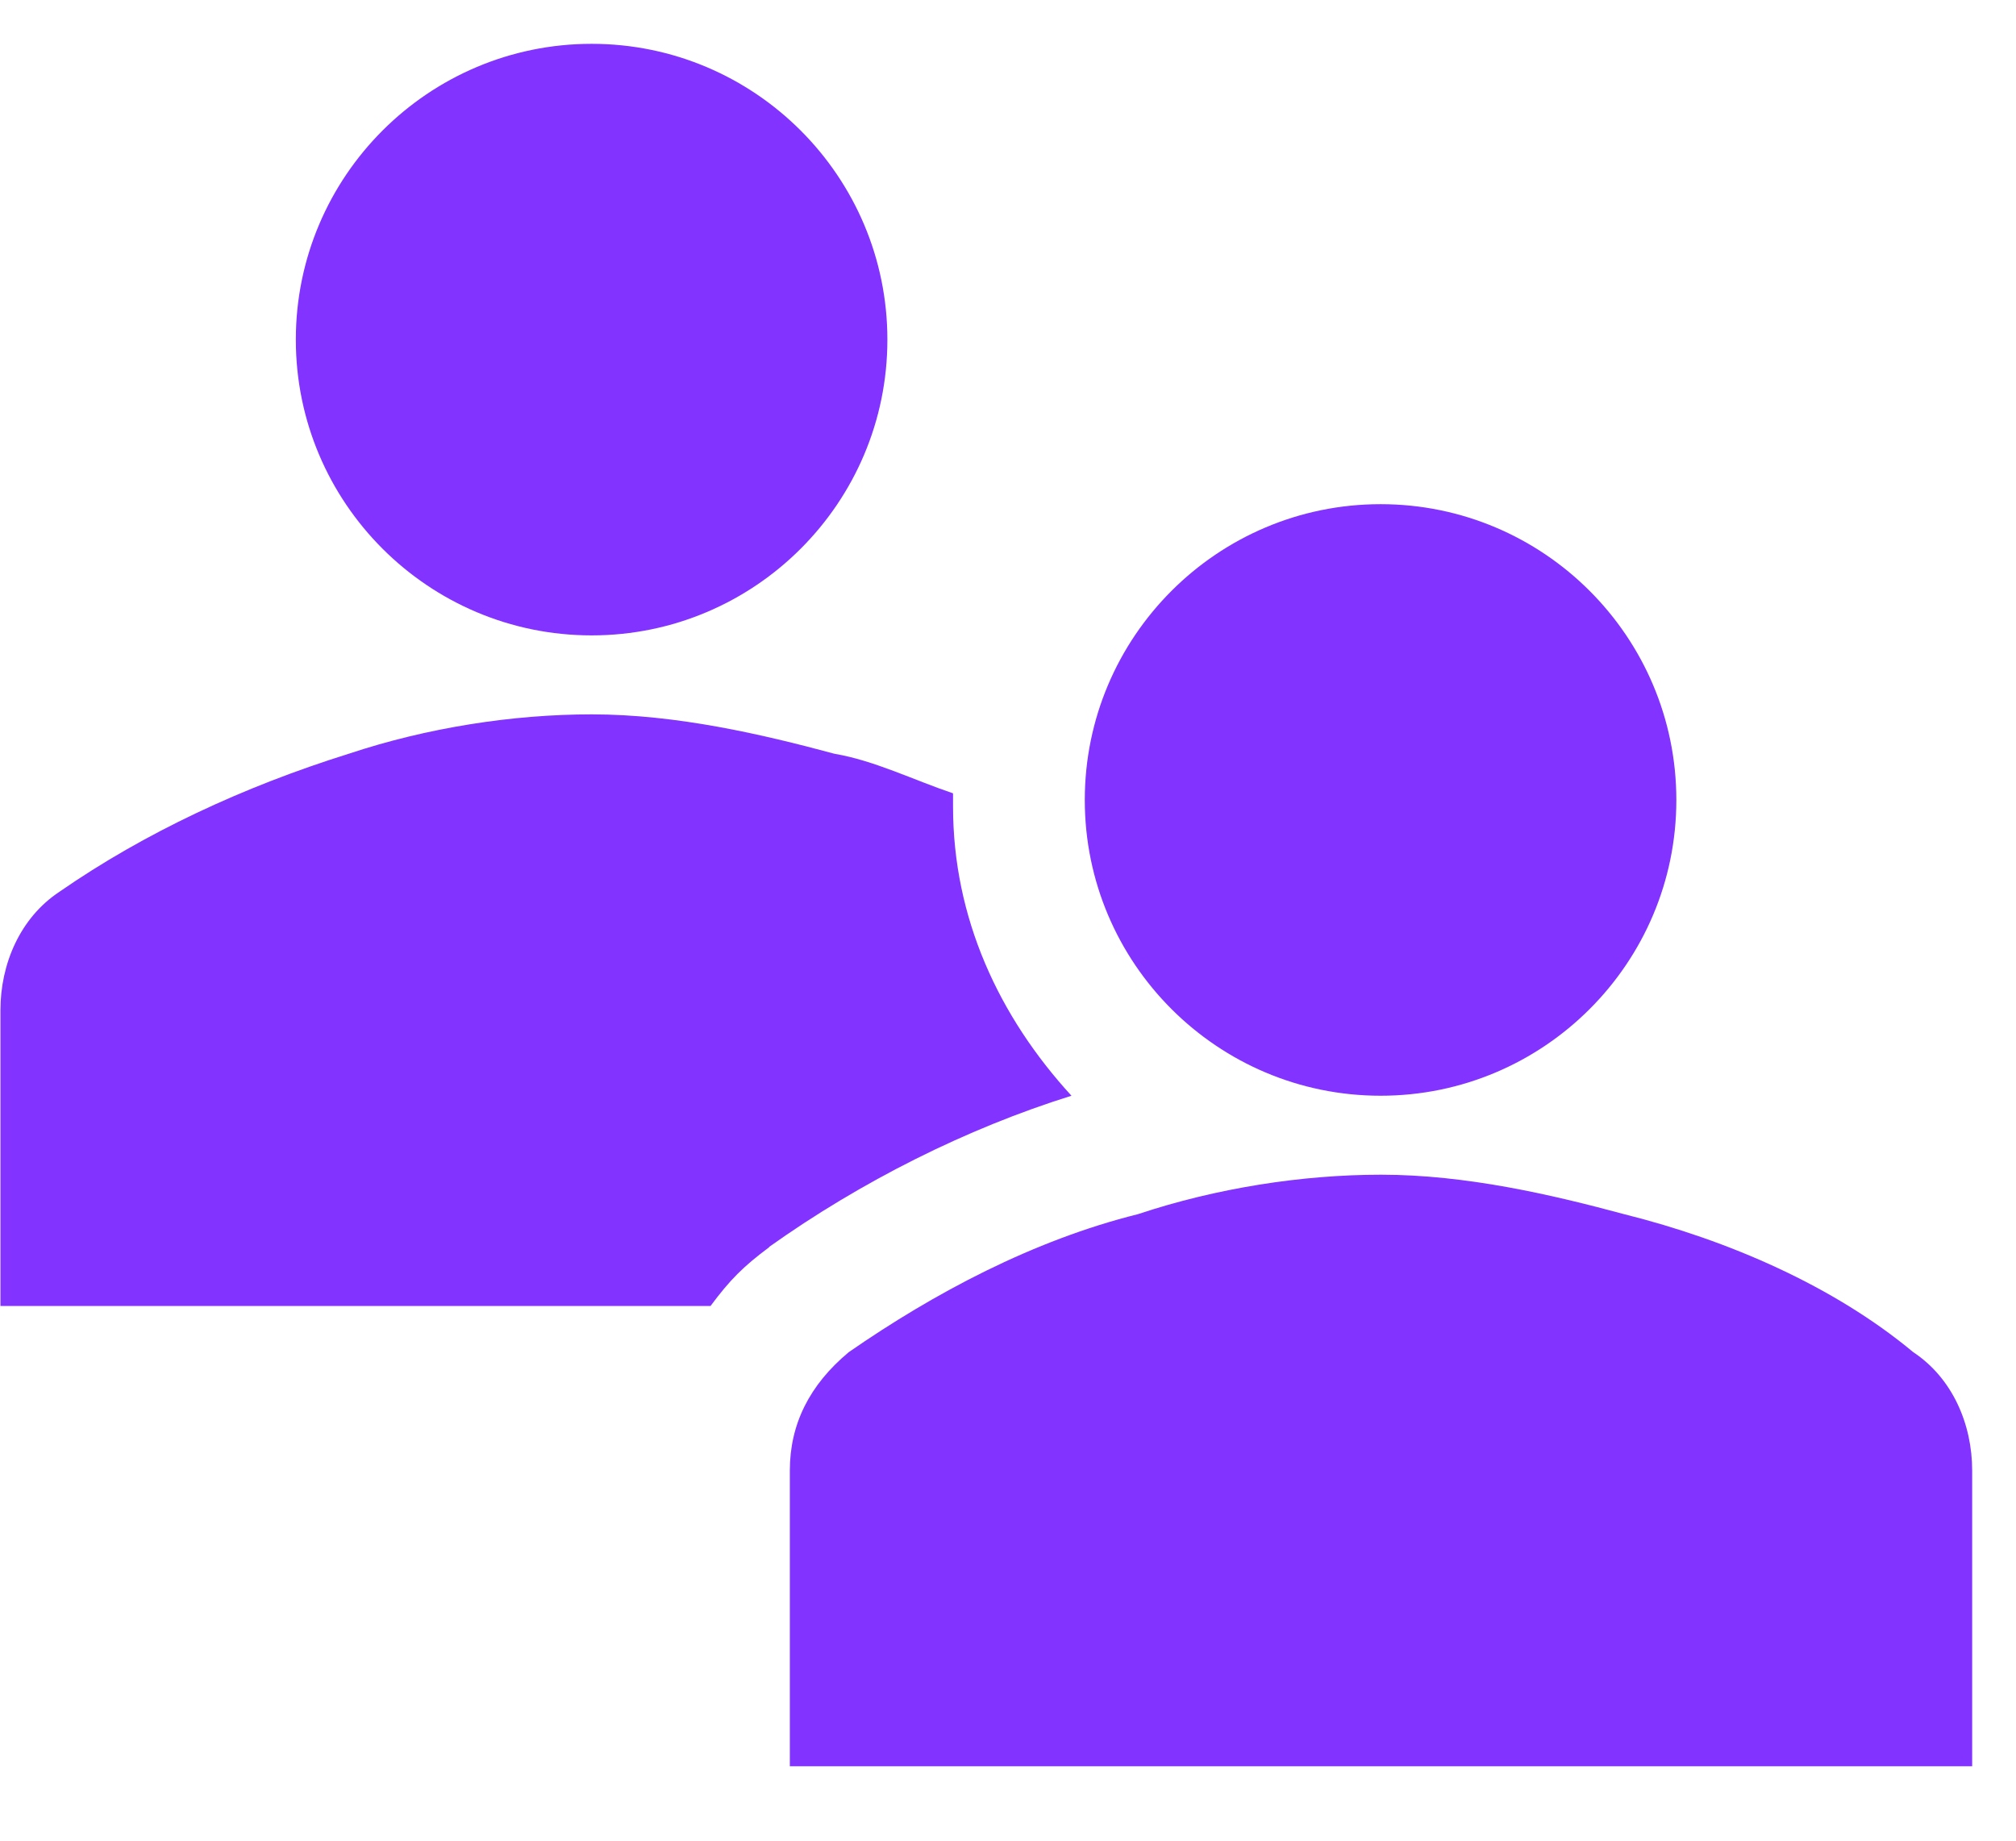 <svg width="23" height="21" viewBox="0 0 23 21" fill="none" xmlns="http://www.w3.org/2000/svg">
<g clip-path="url(#clip0_24_114)">
<path d="M10.124 3.875C10.124 5.737 8.611 7.249 6.75 7.249C4.888 7.249 3.375 5.737 3.375 3.875C3.375 2.013 4.888 0.5 6.75 0.5C8.611 0.5 10.124 2.013 10.124 3.875Z" fill="#8233FF"/>
<path d="M22.5 20.151V16.777C22.5 16.25 22.277 15.724 21.827 15.426C20.927 14.677 19.727 14.151 18.528 13.852C17.704 13.63 16.727 13.402 15.756 13.402C14.855 13.402 13.879 13.554 12.983 13.852C11.784 14.151 10.656 14.753 9.684 15.426C9.234 15.8 9.011 16.25 9.011 16.777V20.151H22.51H22.5Z" fill="#8233FF"/>
<path d="M19.125 9.127C19.125 10.989 17.612 12.501 15.751 12.501C13.889 12.501 12.376 10.989 12.376 9.127C12.376 7.265 13.889 5.752 15.751 5.752C17.612 5.752 19.125 7.265 19.125 9.127Z" fill="#8233FF"/>
<path d="M8.773 14.227C9.826 13.478 11.025 12.876 12.224 12.501C11.399 11.601 10.873 10.477 10.873 9.202V9.051C10.423 8.899 9.973 8.676 9.522 8.6C8.697 8.378 7.721 8.15 6.75 8.15C5.849 8.15 4.872 8.302 3.977 8.6C2.778 8.975 1.649 9.501 0.678 10.174C0.228 10.472 0.005 10.999 0.005 11.525V14.9H8.106C8.328 14.601 8.48 14.449 8.778 14.227H8.773Z" fill="#8233FF"/>
</g>
<defs>
<clipPath id="clip0_24_114">
<rect width="22.5" height="19.651" fill="white" transform="translate(0 0.5)"/>
</clipPath>
</defs>
</svg>
